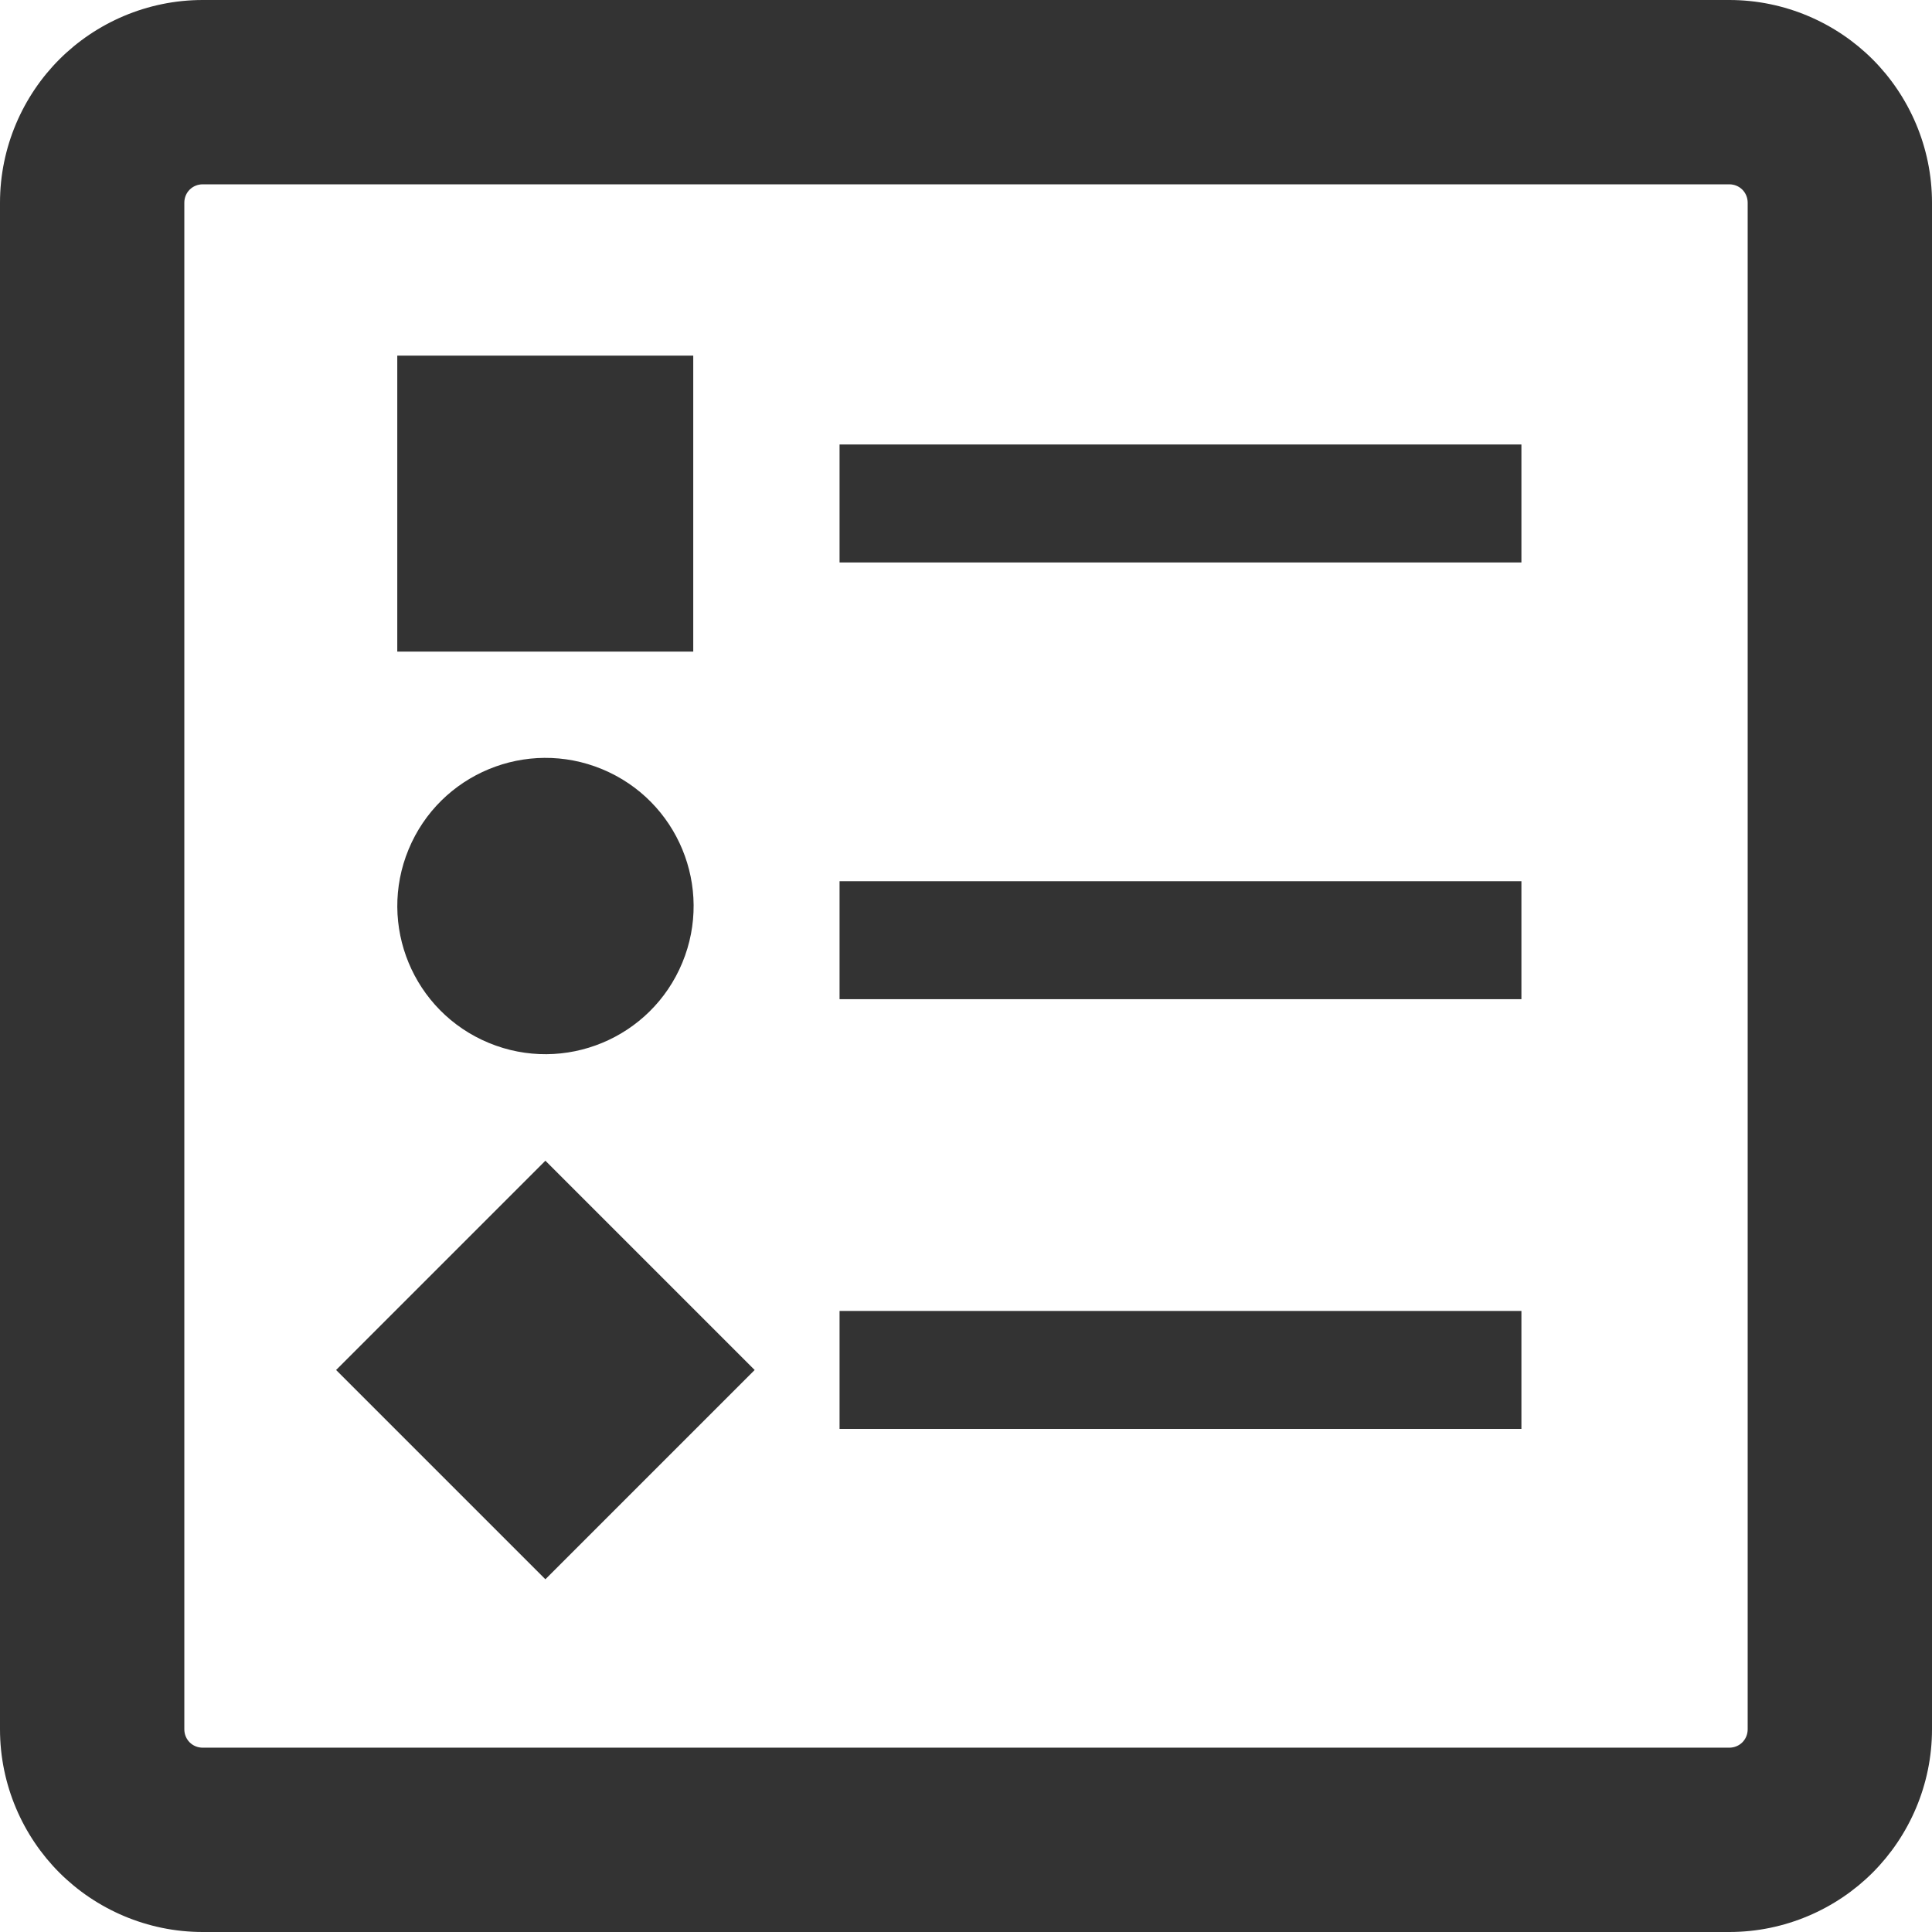 <?xml version="1.0" encoding="UTF-8" standalone="no"?>
<svg
   id="Layer_1"
   data-name="Layer 1"
   viewBox="0 0 20.177 20.177"
   version="1.1"
   sodipodi:docname="run-management.svg"
   width="20.177"
   height="20.177"
   inkscape:version="1.2 (dc2aedaf03, 2022-05-15)"
   xmlns:inkscape="http://www.inkscape.org/namespaces/inkscape"
   xmlns:sodipodi="http://sodipodi.sourceforge.net/DTD/sodipodi-0.dtd"
   xmlns="http://www.w3.org/2000/svg"
   xmlns:svg="http://www.w3.org/2000/svg">
  <sodipodi:namedview
     id="namedview21"
     pagecolor="#ffffff"
     bordercolor="#000000"
     borderopacity="0.25"
     inkscape:showpageshadow="2"
     inkscape:pageopacity="0.0"
     inkscape:pagecheckerboard="0"
     inkscape:deskcolor="#d1d1d1"
     showgrid="false"
     inkscape:zoom="7.4732145"
     inkscape:cx="98.886497"
     inkscape:cy="13.514934"
     inkscape:window-width="1920"
     inkscape:window-height="1017"
     inkscape:window-x="1912"
     inkscape:window-y="-8"
     inkscape:window-maximized="1"
     inkscape:current-layer="Layer_1" />
  <defs
     id="defs4">
    <style
       id="style2">
      .cls-1 {
        fill: #333;
      }
    </style>
  </defs>
  <path
     class="cls-1"
     d="M 18.06,19.215 V 18.252 H 2.117 c -0.108,0 -0.192,-0.085 -0.192,-0.192 V 2.117 c 0,-0.108 0.085,-0.192 0.192,-0.192 H 18.06 c 0.108,0 0.192,0.085 0.192,0.192 V 18.06 c 0,0.108 -0.085,0.192 -0.192,0.192 v 1.925 c 0.581,0 1.116,-0.239 1.497,-0.62 0.381,-0.381 0.62,-0.916 0.62,-1.497 V 2.117 c 0,-0.581 -0.239,-1.116 -0.62,-1.497 C 19.176,0.239 18.641,0 18.06,0 H 2.117 C 1.536,0 1.001,0.239 0.62,0.62 0.239,1.001 0,1.536 0,2.117 V 18.06 c 0,0.581 0.239,1.116 0.62,1.497 0.381,0.381 0.916,0.62 1.497,0.62 H 18.06 Z"
     id="path6"
     style="stroke-width:0.385" />
  <rect
     class="cls-1"
     x="4.149"
     y="3.714"
     width="3.091"
     height="3.091"
     id="rect8"
     style="stroke-width:0.385" />
  <circle
     class="cls-1"
     cx="-6.562"
     cy="8.884"
     r="1.547"
     transform="rotate(-67.5)"
     id="circle10"
     style="stroke-width:0.385" />
  <rect
     class="cls-1"
     x="8.768"
     y="4.642"
     width="7.121"
     height="1.232"
     id="rect12"
     style="stroke-width:0.385" />
  <rect
     class="cls-1"
     x="-7.635"
     y="12.599"
     width="3.091"
     height="3.091"
     transform="rotate(-45)"
     id="rect14"
     style="stroke-width:0.385" />
  <rect
     class="cls-1"
     x="8.768"
     y="9.203"
     width="7.121"
     height="1.232"
     id="rect16"
     style="stroke-width:0.385" />
  <rect
     class="cls-1"
     x="8.768"
     y="13.691"
     width="7.121"
     height="1.232"
     id="rect18"
     style="stroke-width:0.385" />
</svg>
